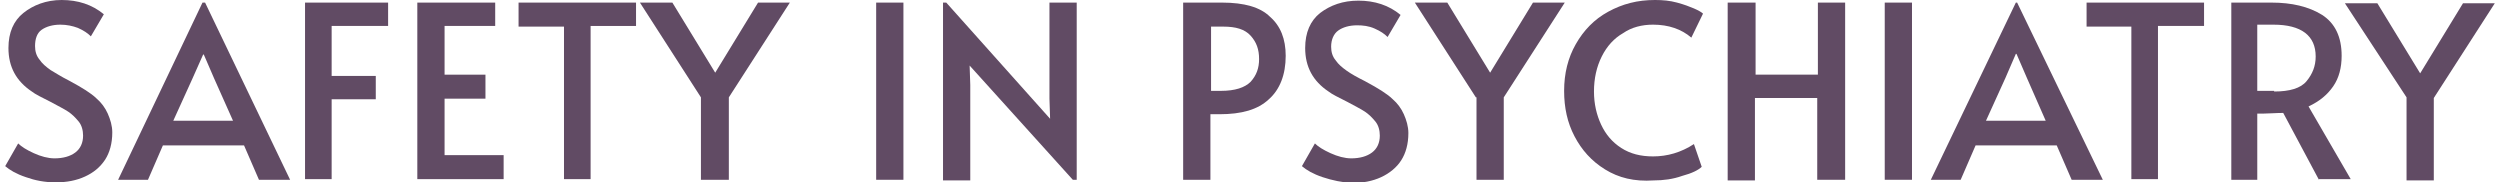 <?xml version="1.0" encoding="utf-8"?>
<!-- Generator: Adobe Illustrator 25.4.1, SVG Export Plug-In . SVG Version: 6.00 Build 0)  -->
<svg version="1.1" id="Vrstva_1" xmlns="http://www.w3.org/2000/svg" xmlns:xlink="http://www.w3.org/1999/xlink" x="0px" y="0px"
	 viewBox="0 0 385.2 28.1" style="enable-background:new 0 0 385.2 28.1;" xml:space="preserve">
<style type="text/css">
	.st0{fill:#614B64;}
</style>
<g>
	<path class="st0" d="M4,27.3c-1.5-0.5-2.5-1.1-3.2-1.7l2-3.5c0.5,0.5,1.3,1,2.4,1.5c1.1,0.5,2.2,0.8,3.2,0.8c1.3,0,2.4-0.3,3.2-0.9
		c0.8-0.6,1.2-1.5,1.2-2.6c0-0.8-0.2-1.6-0.7-2.2s-1-1.1-1.6-1.5c-0.6-0.4-1.6-0.9-2.7-1.5c-1.4-0.7-2.4-1.2-2.9-1.6
		c-2.4-1.6-3.6-3.8-3.6-6.7c0-2.4,0.8-4.2,2.3-5.4S7.1,0,9.5,0c2.5,0,4.7,0.7,6.5,2.2l-2,3.4c-0.5-0.5-1.1-0.9-2-1.3
		C11.2,4,10.3,3.8,9.3,3.8c-1.2,0-2.2,0.3-2.9,0.8S5.4,6,5.4,7.1c0,0.8,0.2,1.5,0.7,2.1c0.4,0.6,1,1.1,1.7,1.6
		c0.7,0.4,1.6,1,2.8,1.6c1.1,0.6,2,1.1,2.6,1.5c0.6,0.4,1.2,0.8,1.7,1.3c0.7,0.6,1.3,1.4,1.7,2.3s0.7,1.9,0.7,2.9
		c0,1.7-0.4,3.1-1.1,4.2c-0.8,1.2-1.8,2-3.1,2.6s-2.8,0.9-4.5,0.9C6.9,28.1,5.4,27.8,4,27.3z"/>
	<path class="st0" d="M31.6,0.4l13.1,27.3h-4.8l-2.3-5.3H25.1l-2.3,5.3h-4.6L31.2,0.4H31.6z M29.7,12l-3,6.6h9.2L33,12.1l-1.6-3.7
		h-0.1L29.7,12z"/>
	<path class="st0" d="M47,0.4h12.8V4h-8.7v7.7h6.8v3.6h-6.8v12.3H47V0.4z"/>
	<path class="st0" d="M64.3,0.4h12v3.6h-7.8v7.5h6.3v3.7h-6.3v8.7h9.1v3.7H64.3V0.4z"/>
	<path class="st0" d="M86.9,4.1h-7V0.4H98v3.6H91v23.6h-4.1V4.1z"/>
	<path class="st0" d="M108,15L98.6,0.4h5l6.6,10.8l6.6-10.8h4.9l-9.4,14.6v12.7H108V15z"/>
	<path class="st0" d="M135,0.4h4.2v27.3H135V0.4z"/>
	<path class="st0" d="M149.4,10.1l0.1,3v14.7h-4.2V0.4h0.5l16,17.9l-0.1-3.1V0.4h4.2v27.3h-0.6L149.4,10.1z"/>
	<path class="st0" d="M182.3,0.4h6c3.4,0,5.9,0.7,7.4,2.2c1.6,1.4,2.4,3.4,2.4,6c0,2.9-0.9,5.2-2.6,6.7c-1.7,1.6-4.2,2.3-7.6,2.3
		h-1.4v10.1h-4.2V0.4z M188.1,14c2.2,0,3.7-0.5,4.6-1.4c0.9-1,1.3-2.1,1.3-3.5c0-1.5-0.4-2.6-1.3-3.6s-2.3-1.4-4.2-1.4h-1.9V14
		H188.1z"/>
	<path class="st0" d="M203.8,27.3c-1.5-0.5-2.5-1.1-3.2-1.7l2-3.5c0.5,0.5,1.3,1,2.4,1.5c1.1,0.5,2.2,0.8,3.2,0.8
		c1.3,0,2.4-0.3,3.2-0.9c0.8-0.6,1.2-1.5,1.2-2.6c0-0.8-0.2-1.6-0.7-2.2s-1-1.1-1.6-1.5s-1.6-0.9-2.7-1.5c-1.4-0.7-2.4-1.2-2.9-1.6
		c-2.4-1.6-3.6-3.8-3.6-6.7c0-2.4,0.8-4.2,2.3-5.4c1.6-1.2,3.5-1.9,5.9-1.9c2.5,0,4.7,0.7,6.5,2.2l-2,3.4c-0.5-0.5-1.1-0.9-2-1.3
		c-0.9-0.4-1.8-0.5-2.7-0.5c-1.2,0-2.2,0.3-2.9,0.8s-1.1,1.4-1.1,2.5c0,0.8,0.2,1.5,0.7,2.1c0.4,0.6,1,1.1,1.7,1.6s1.6,1,2.8,1.6
		c1.1,0.6,2,1.1,2.6,1.5c0.6,0.4,1.2,0.8,1.7,1.3c0.7,0.6,1.3,1.4,1.7,2.3s0.7,1.9,0.7,2.9c0,1.7-0.4,3.1-1.1,4.2s-1.8,2-3.1,2.6
		c-1.3,0.6-2.8,0.9-4.5,0.9C206.8,28.1,205.3,27.8,203.8,27.3z"/>
	<path class="st0" d="M227.4,15L218,0.4h5l6.6,10.8l6.6-10.8h4.9l-9.4,14.6v12.7h-4.2V15z"/>
	<path class="st0" d="M247.3,26.1c-2.1-1.3-3.6-3-4.7-5.1s-1.6-4.4-1.6-7c0-2.7,0.6-5.1,1.8-7.2s2.8-3.8,5-5s4.5-1.8,7.2-1.8
		c1.2,0,2.3,0.1,3.4,0.4s1.9,0.6,2.6,0.9c0.7,0.3,1.2,0.6,1.4,0.8l-1.8,3.7c-1.5-1.3-3.5-2-5.9-2c-1.7,0-3.3,0.4-4.6,1.3
		c-1.4,0.8-2.5,2-3.3,3.6c-0.8,1.6-1.2,3.4-1.2,5.4c0,1.9,0.4,3.6,1.1,5.1s1.7,2.7,3.1,3.6c1.4,0.9,3,1.3,4.9,1.3
		c2.2,0,4.3-0.6,6.3-1.9l1.2,3.5c-0.5,0.5-1.5,1-3,1.4c-1.4,0.5-2.9,0.7-4.4,0.7C251.8,28,249.4,27.4,247.3,26.1z"/>
	<path class="st0" d="M266.3,0.4h4.2v11.1h9.6V0.4h4.2v27.3H280V15.1h-9.6v12.7h-4.2V0.4z"/>
	<path class="st0" d="M290.4,0.4h4.2v27.3h-4.2V0.4z"/>
	<path class="st0" d="M310.8,0.4L324,27.7h-4.8l-2.3-5.3h-12.5l-2.3,5.3h-4.6l13.1-27.3H310.8z M309,12l-3,6.6h9.2l-2.9-6.6
		l-1.6-3.7h-0.1L309,12z"/>
	<path class="st0" d="M328.5,4.1h-7V0.4h18.1v3.6h-7.1v23.6h-4.1V4.1z"/>
	<path class="st0" d="M357.3,27.7l-5.5-10.3c-1.1,0-2.2,0.1-3,0.1h-1v10.2h-4V0.4h6.2c3.1,0,5.7,0.6,7.8,1.9c2,1.3,3,3.4,3,6.3
		c0,1.8-0.4,3.4-1.3,4.7c-0.9,1.3-2.1,2.3-3.8,3.1l6.5,11.2H357.3z M350.4,14.1c2.4,0,4.1-0.5,5-1.6c0.9-1.1,1.4-2.3,1.4-3.8
		c0-3.2-2.2-4.9-6.5-4.9h-2.5v10.2H350.4z"/>
	<path class="st0" d="M370.8,15l-9.5-14.5h5l6.6,10.8l6.6-10.8h4.9L375,15.1v12.7h-4.2V15z"/>
</g>
</svg>
